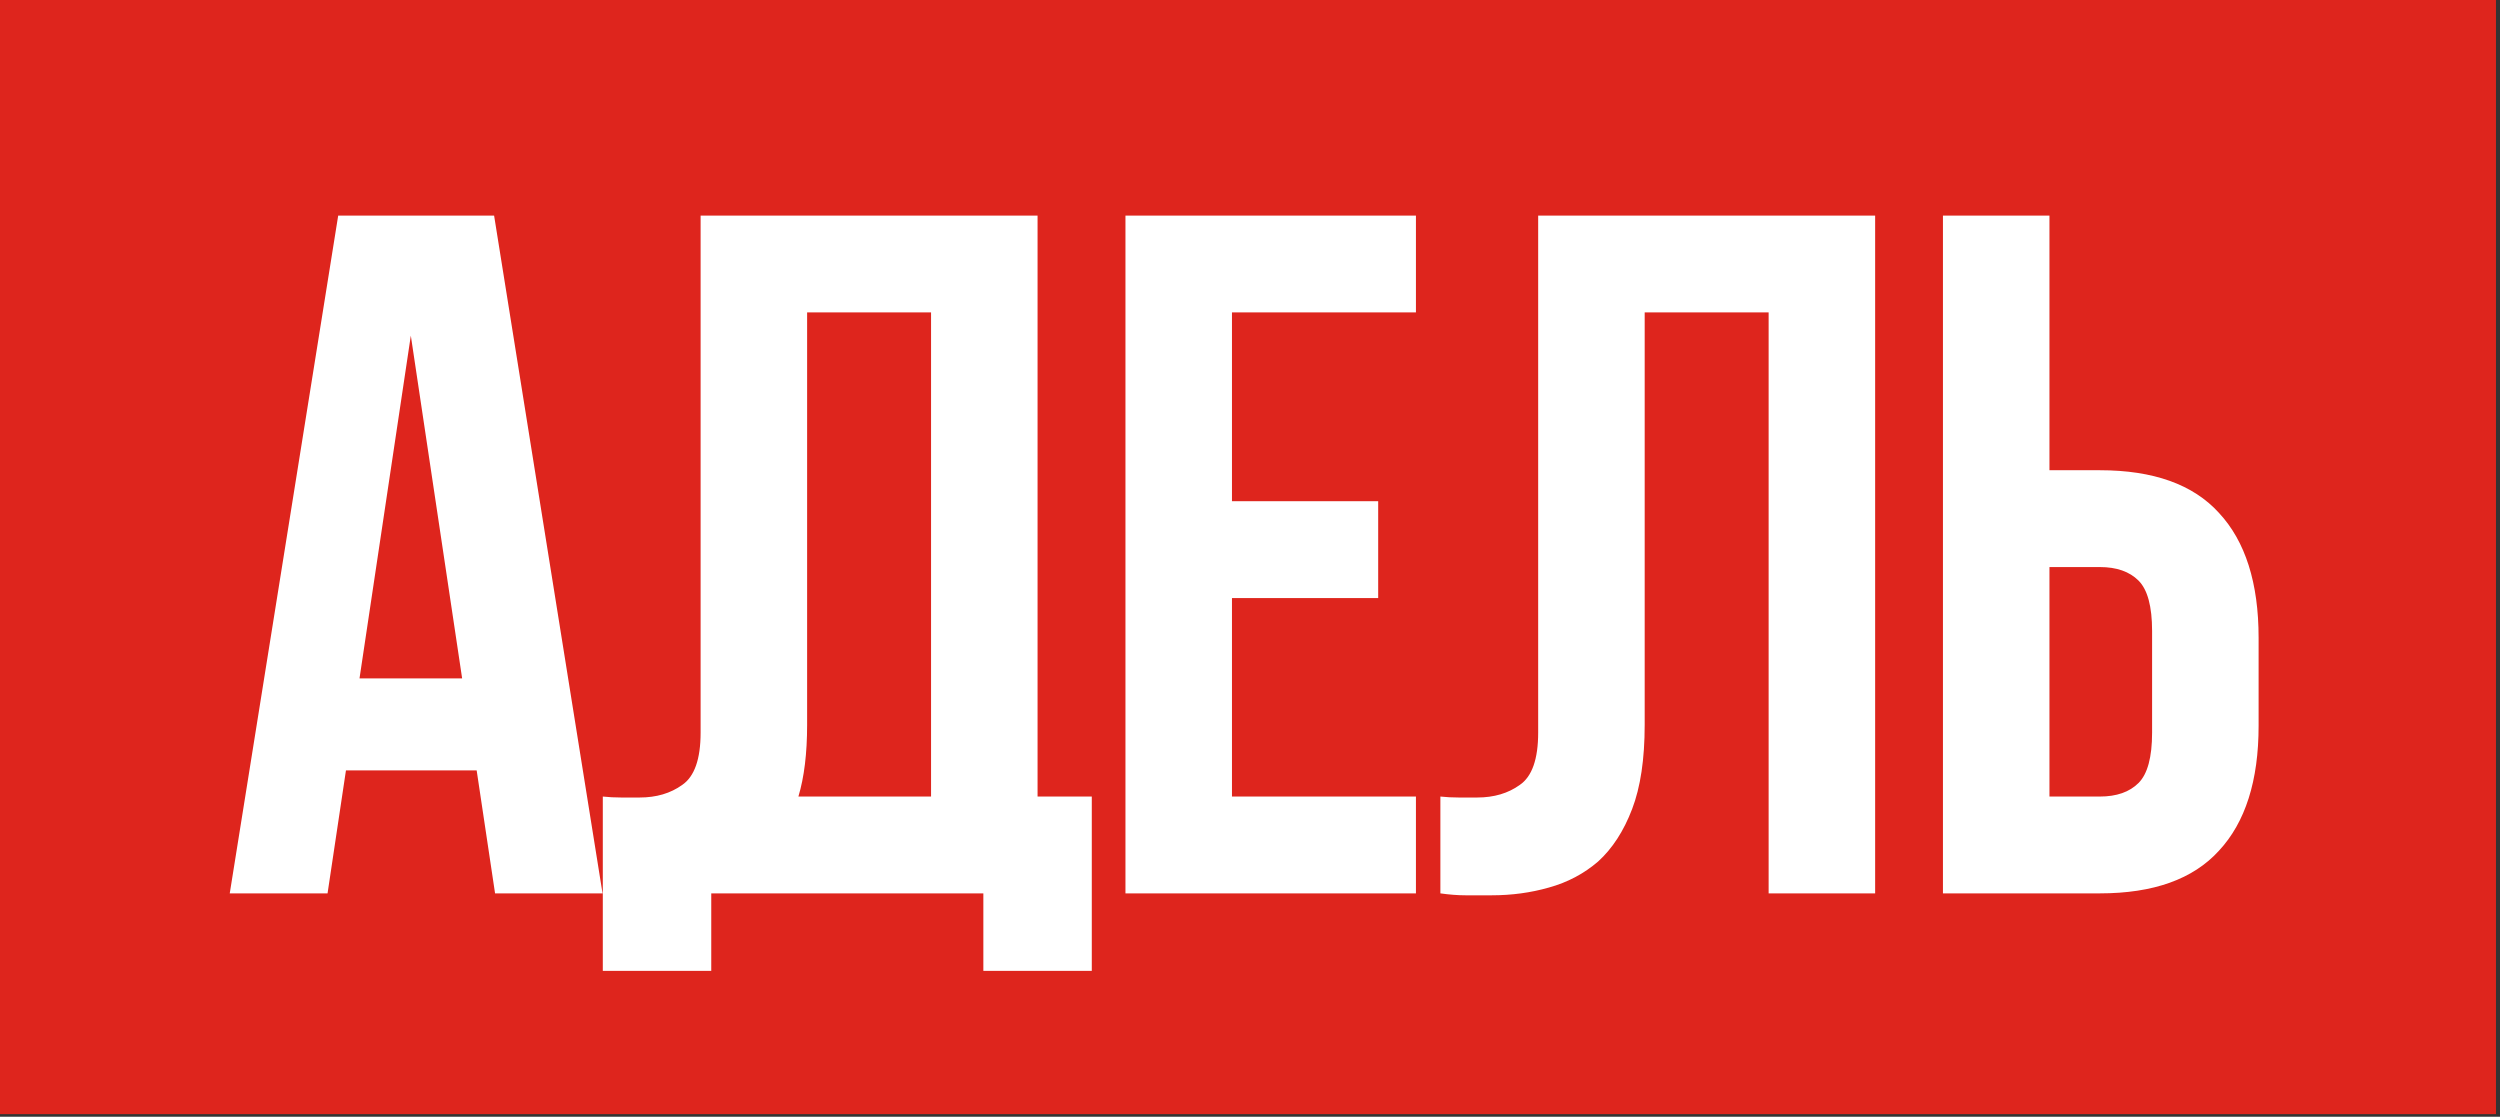 <?xml version="1.0" encoding="UTF-8"?> <svg xmlns="http://www.w3.org/2000/svg" width="197" height="88" viewBox="0 0 197 88" fill="none"><rect x="0" y="0" width="197" height="88" fill="#333333" stroke="none"/><rect width="196.682" height="87.795" fill="#DE251D"></rect><path d="M47.48 70.398H39.011L37.561 60.707H27.261L25.811 70.398H18.104L26.65 16.987H38.935L47.48 70.398ZM28.329 53.459H36.417L32.373 26.448L28.329 53.459ZM47.501 62.768C47.959 62.818 48.442 62.844 48.951 62.844C49.46 62.844 49.943 62.844 50.401 62.844C51.723 62.844 52.842 62.513 53.758 61.852C54.724 61.191 55.208 59.817 55.208 57.732V16.987H81.76V62.768H86.033V76.502H77.488V70.398H56.047V76.502H47.501V62.768ZM63.601 57.121C63.601 59.359 63.372 61.242 62.914 62.768H73.367V24.617H63.601V57.121ZM97.079 39.496H108.601V47.126H97.079V62.768H111.576V70.398H88.686V16.987H111.576V24.617H97.079V39.496ZM139.368 24.617H129.601V57.121C129.601 59.817 129.271 62.03 128.609 63.76C127.948 65.489 127.058 66.862 125.939 67.88C124.82 68.846 123.523 69.533 122.048 69.94C120.623 70.347 119.123 70.55 117.546 70.55C116.783 70.55 116.096 70.55 115.486 70.55C114.875 70.55 114.214 70.499 113.502 70.398V62.768C113.96 62.818 114.443 62.844 114.952 62.844C115.46 62.844 115.943 62.844 116.401 62.844C117.724 62.844 118.843 62.513 119.759 61.852C120.725 61.191 121.208 59.817 121.208 57.732V16.987H147.761V70.398H139.368V24.617ZM165.465 62.768C166.787 62.768 167.805 62.411 168.517 61.699C169.229 60.987 169.585 59.665 169.585 57.732V49.72C169.585 47.787 169.229 46.465 168.517 45.752C167.805 45.04 166.787 44.684 165.465 44.684H161.497V62.768H165.465ZM153.104 70.398V16.987H161.497V37.054H165.465C169.687 37.054 172.815 38.173 174.85 40.411C176.935 42.65 177.978 45.93 177.978 50.254V57.198C177.978 61.521 176.935 64.802 174.85 67.04C172.815 69.279 169.687 70.398 165.465 70.398H153.104Z" fill="white"></path></svg> 